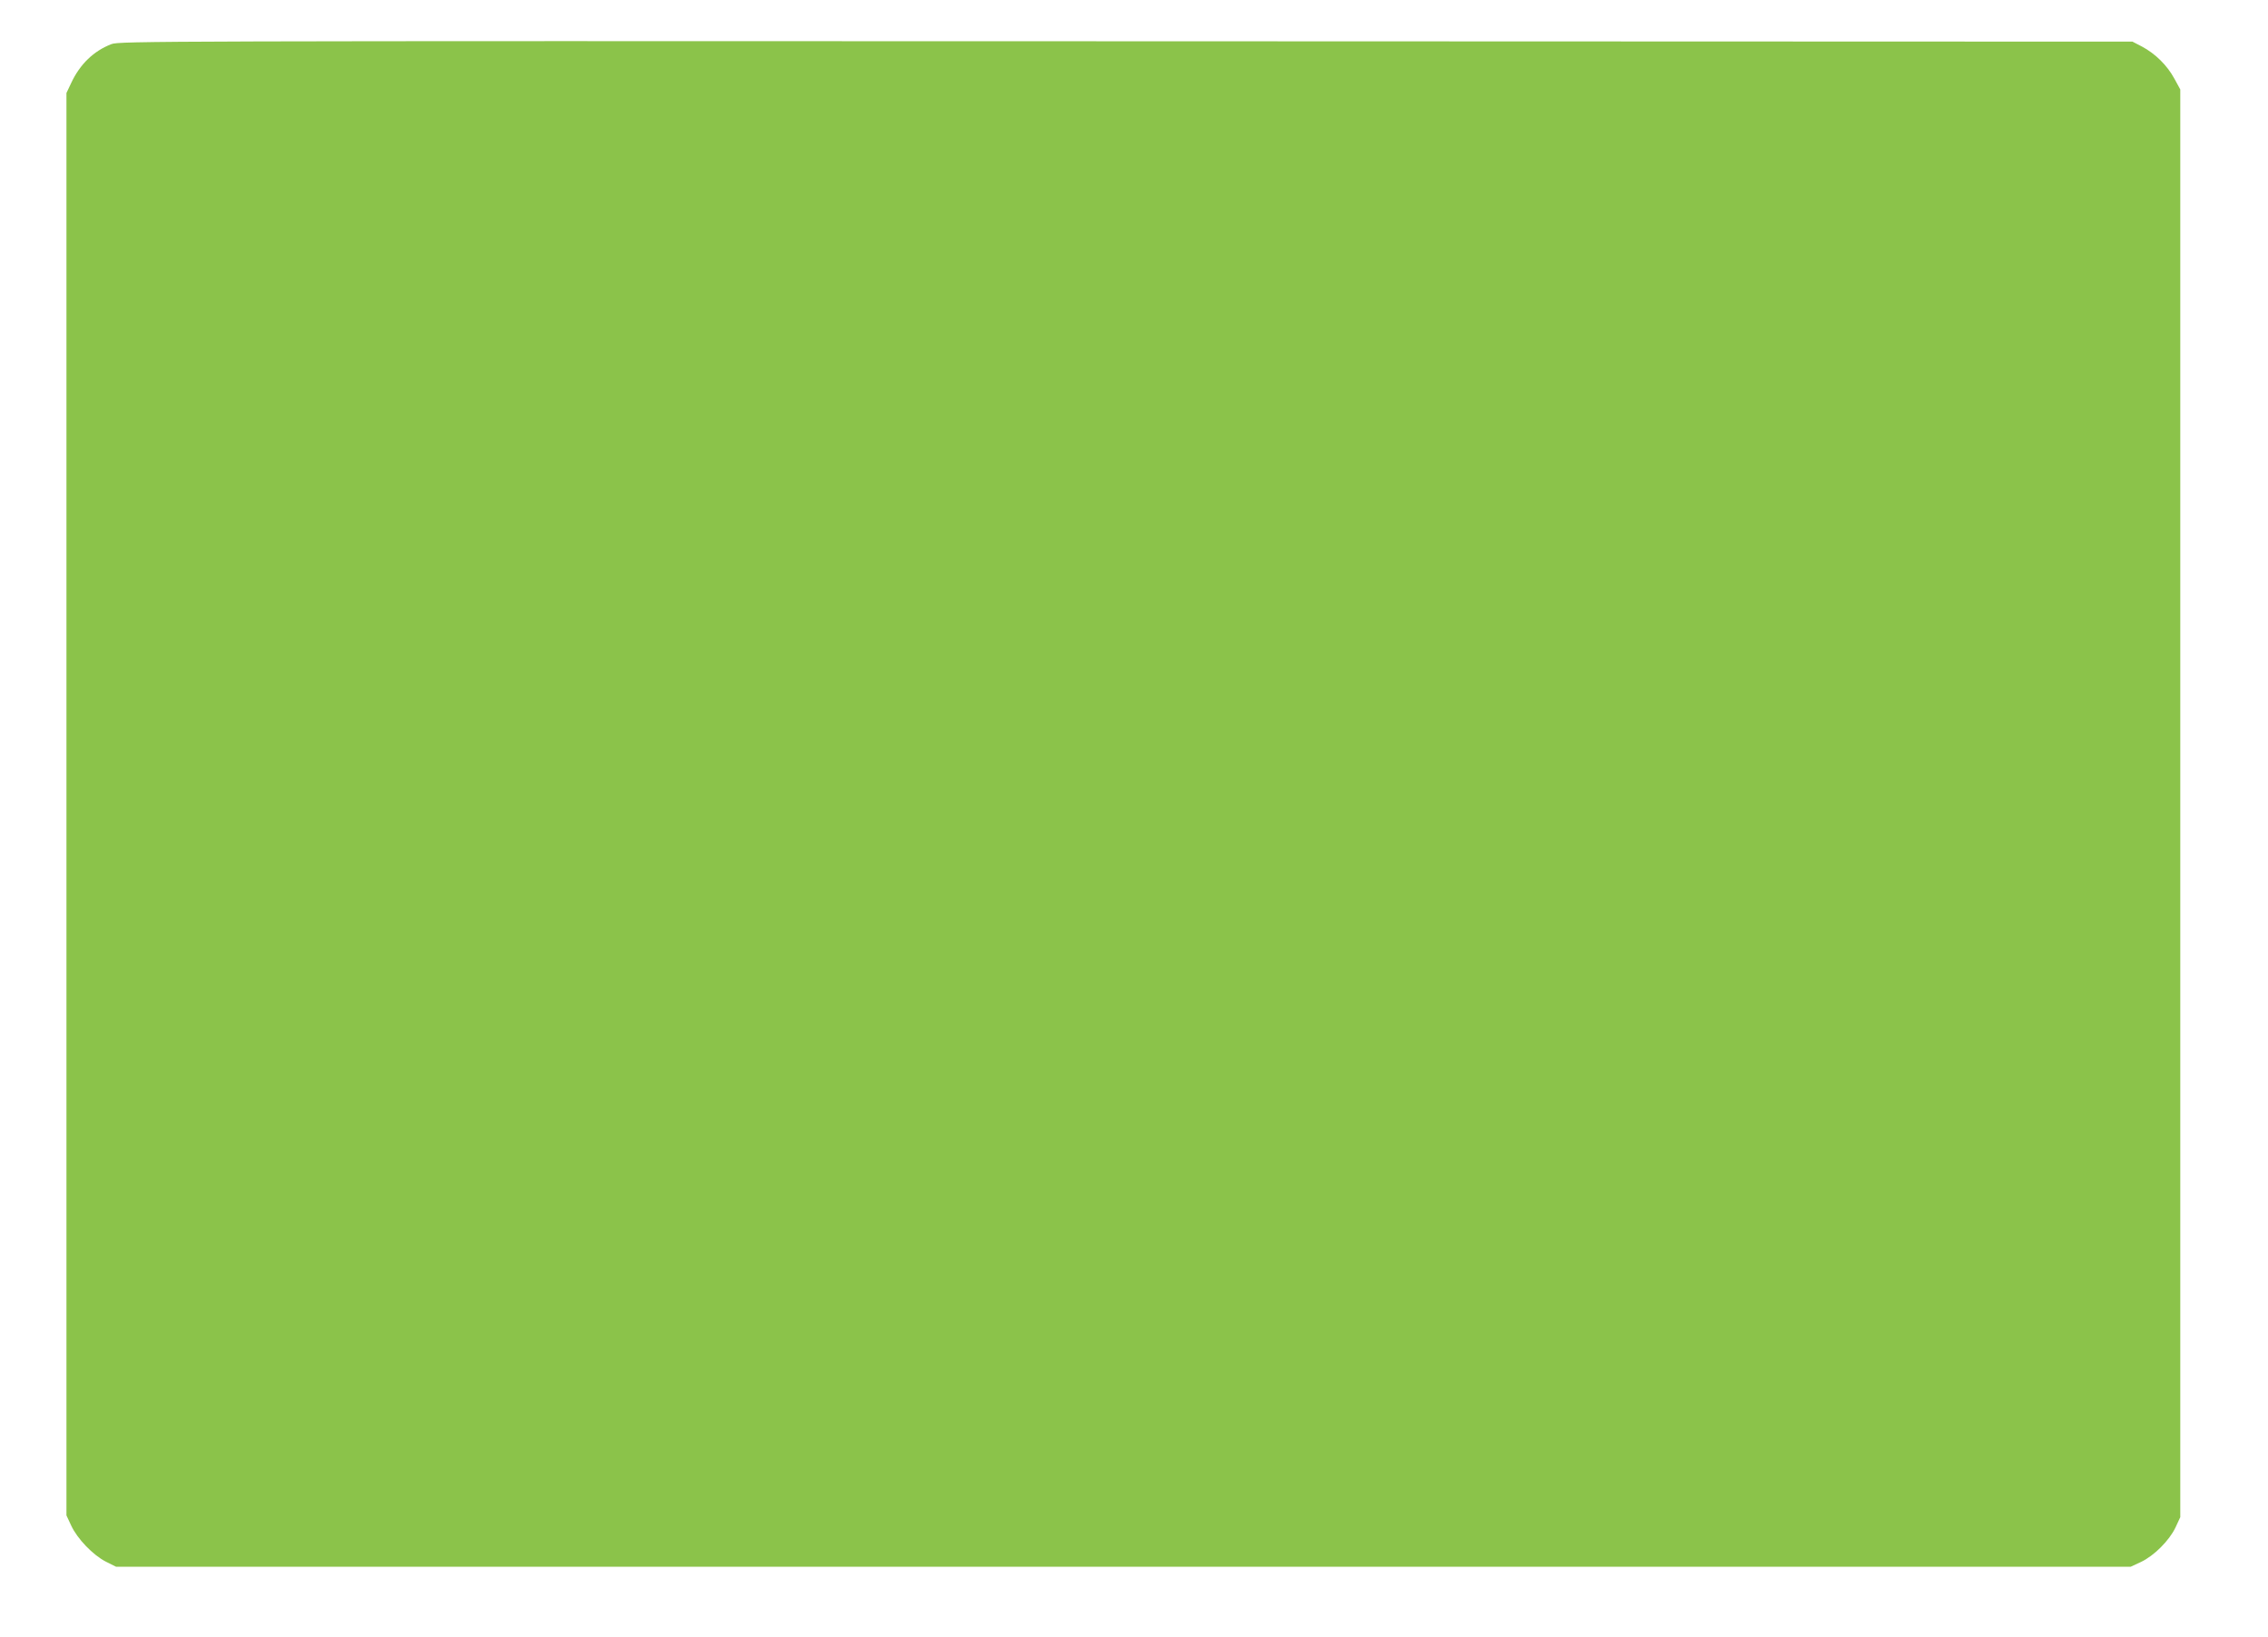<?xml version="1.0" standalone="no"?>
<!DOCTYPE svg PUBLIC "-//W3C//DTD SVG 20010904//EN"
 "http://www.w3.org/TR/2001/REC-SVG-20010904/DTD/svg10.dtd">
<svg version="1.0" xmlns="http://www.w3.org/2000/svg"
 width="1280pt" height="924pt" viewBox="0 0 1280 924"
 preserveAspectRatio="xMidYMid meet">
<g transform="translate(0,924) scale(0.1,-0.1)"
fill="#8bc34a" stroke="none">
<path d="M629 8991 c-101 -39 -178 -114 -227 -219 l-27 -57 0 -4015 0 -4015
27 -58 c35 -75 123 -166 195 -203 l58 -29 5685 0 5685 0 58 27 c74 35 160 121
195 195 l27 58 0 4030 0 4030 -34 62 c-40 74 -107 140 -182 180 l-54 28 -5680
2 c-5471 2 -5682 1 -5726 -16z"/>
</g>
</svg>
